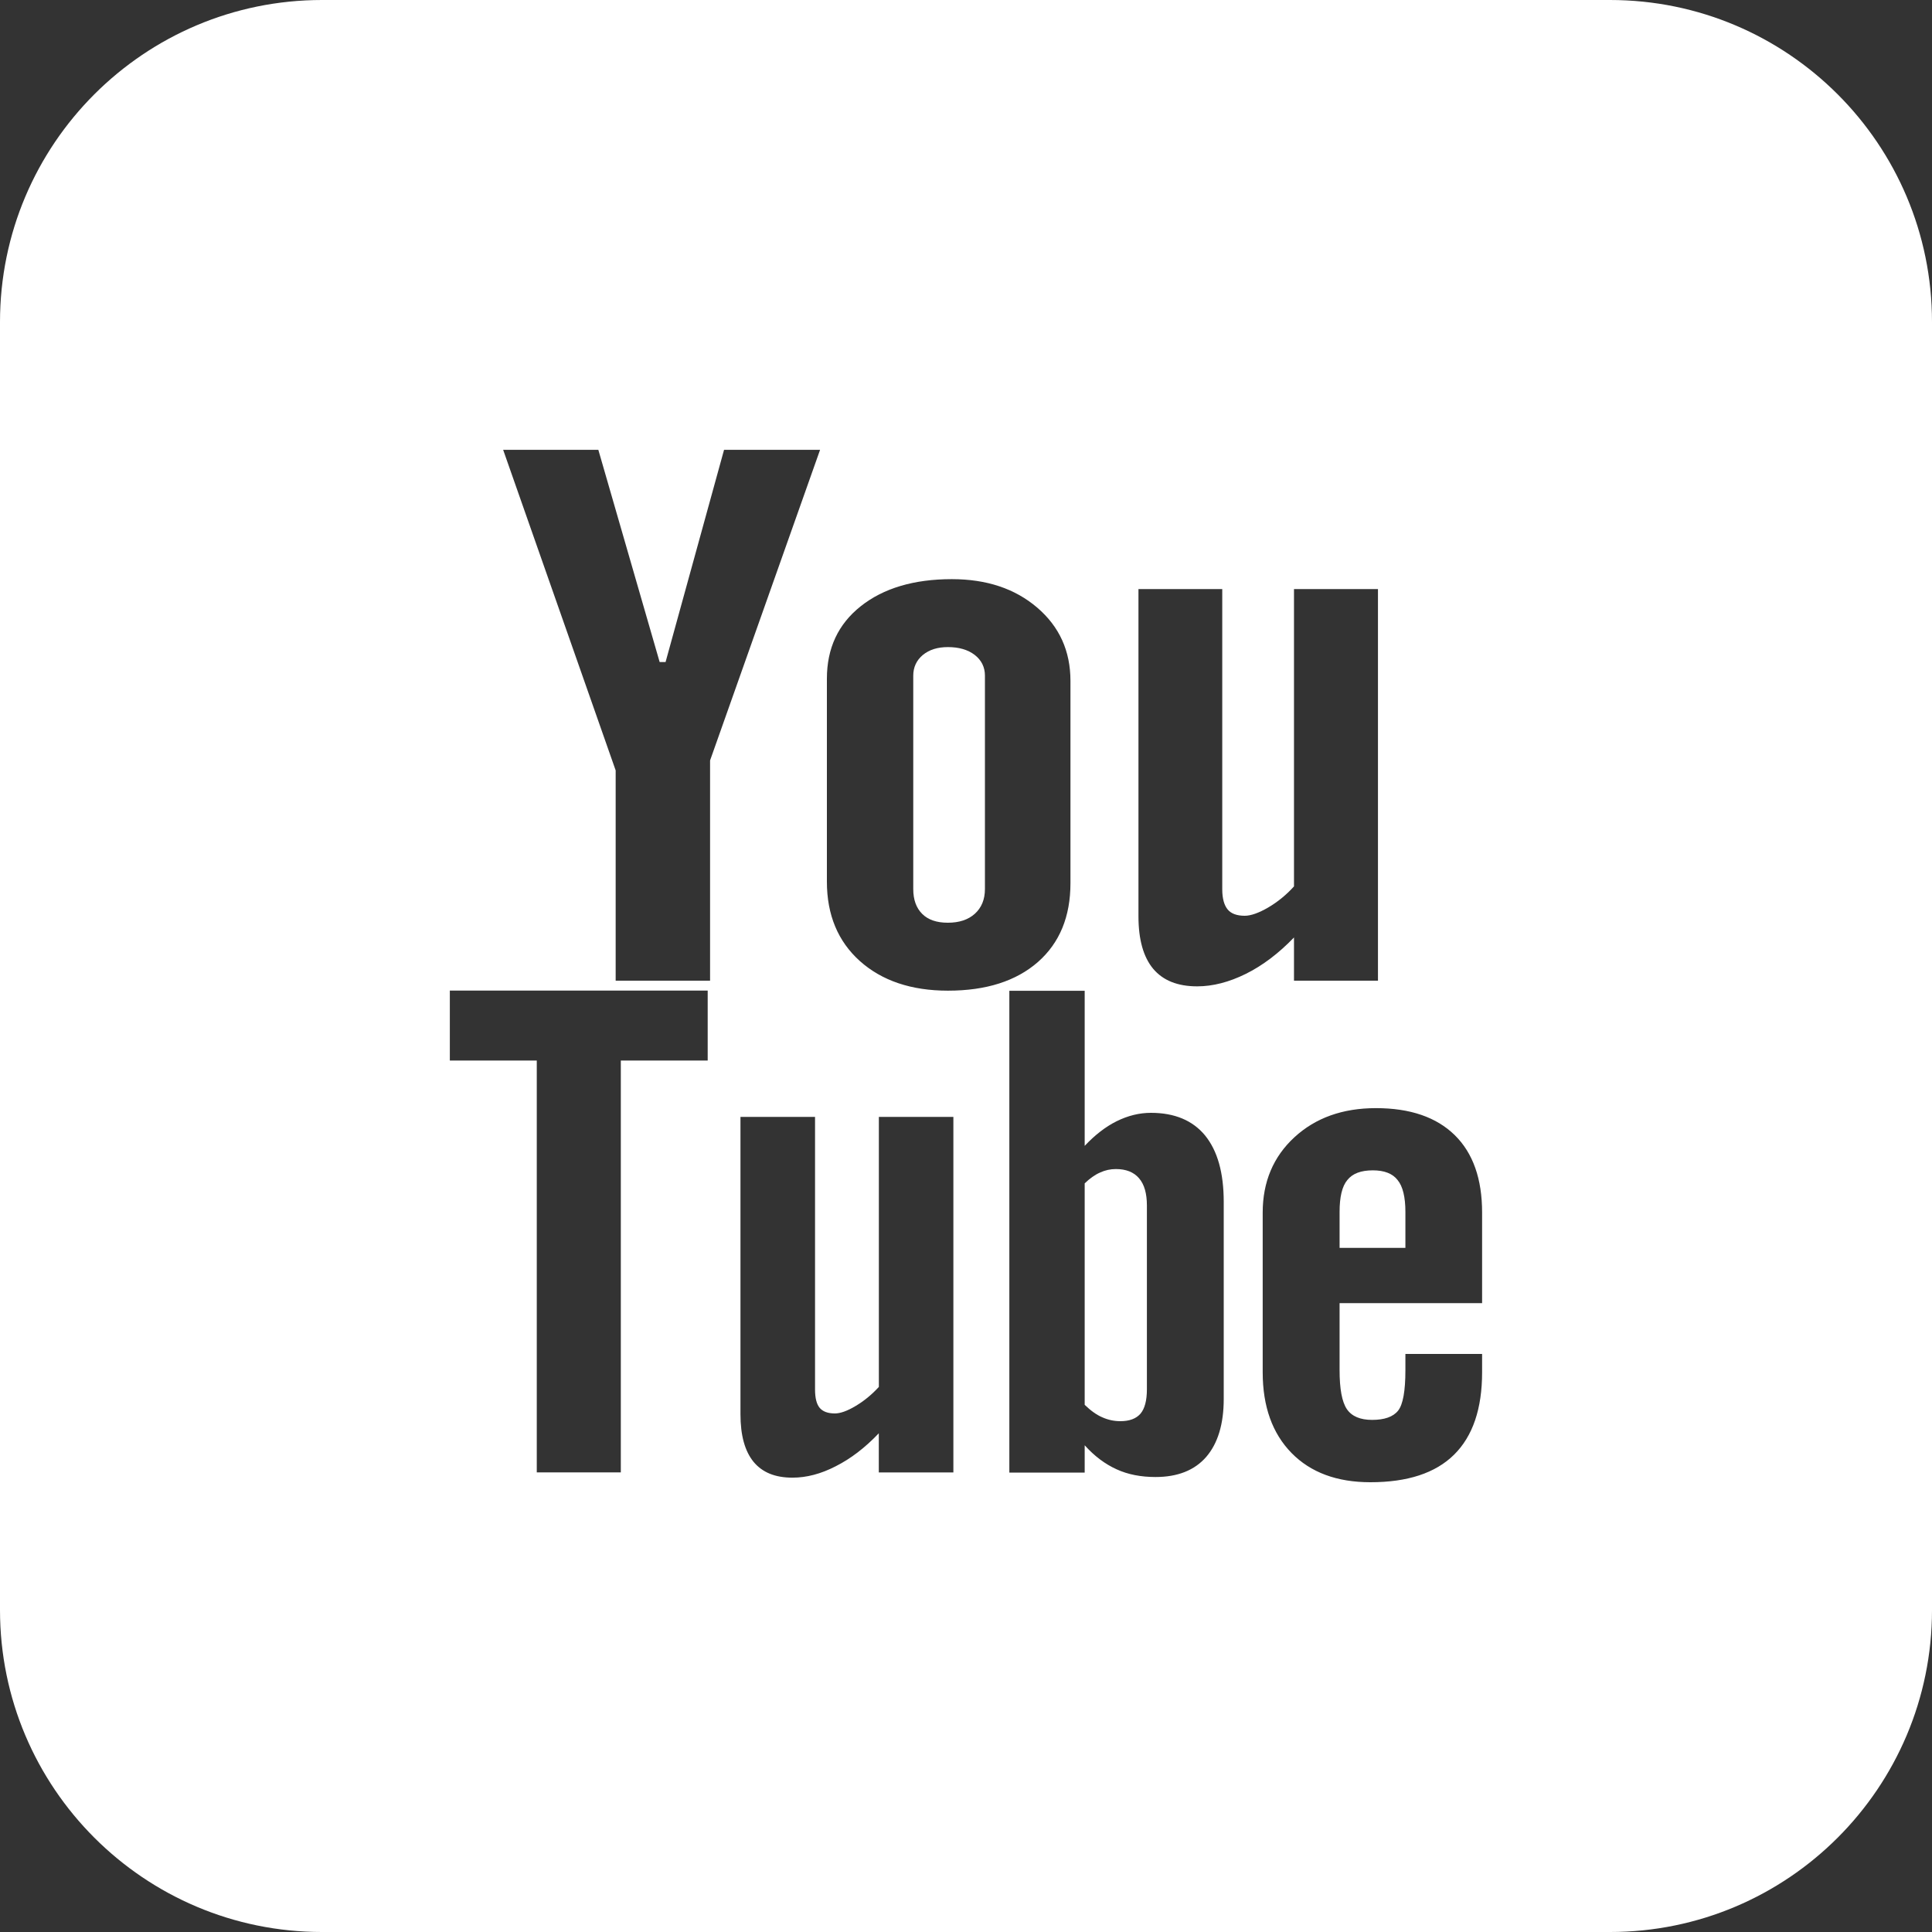 <?xml version="1.0" encoding="utf-8"?>
<!-- Generator: Adobe Illustrator 17.1.0, SVG Export Plug-In . SVG Version: 6.00 Build 0)  -->
<!DOCTYPE svg PUBLIC "-//W3C//DTD SVG 1.1//EN" "http://www.w3.org/Graphics/SVG/1.1/DTD/svg11.dtd">
<svg version="1.1" xmlns="http://www.w3.org/2000/svg" xmlns:xlink="http://www.w3.org/1999/xlink" x="0px" y="0px"
	 viewBox="0 0 30 30" enable-background="new 0 0 30 30" xml:space="preserve">
<rect x="0" y="0" width="30" height="30" fill="#333333" stroke="none"/>
<g id="Twitter" display="none">
	<path display="inline" fill="#231F20" d="M25,0H5C2.239,0,0,2.239,0,5v20c0,2.761,2.239,5,5,5h20c2.761,0,5-2.239,5-5V5
		C30,2.239,27.761,0,25,0z M21.852,15.359C20.385,21.836,10.532,24.584,6,17.86c1.737,1.803,4.76,1.963,6.677-0.194
		c-1.125,0.178-1.943-1.023-0.562-1.67c-1.243,0.147-1.934-0.571-2.215-1.182c0.29-0.331,0.611-0.487,1.232-0.53
		c-1.36-0.35-1.862-1.074-2.015-1.952c0.377-0.098,0.849-0.184,1.105-0.145C9.033,11.509,8.62,10.49,8.686,9.724
		c2.128,0.86,3.483,1.551,4.618,2.211c0.404,0.236,0.855,0.658,1.363,1.195c0.647-1.863,1.448-3.783,2.818-4.736
		c-0.023,0.215-0.13,0.416-0.27,0.582c0.389-0.385,0.893-0.649,1.405-0.726c-0.058,0.42-0.613,0.655-0.948,0.792
		c0.253-0.085,1.601-0.74,1.748-0.367c0.175,0.421-0.93,0.62-1.117,0.693c-0.141,0.051-0.28,0.107-0.418,0.168
		c1.708-0.185,3.34,1.35,3.814,3.252c0.033,0.138,0.069,0.29,0.1,0.45c0.624,0.254,1.756-0.013,2.12-0.256
		c-0.264,0.679-0.949,1.179-1.959,1.27c0.488,0.221,1.405,0.343,2.038,0.225C23.599,14.945,22.953,15.368,21.852,15.359z"/>
</g>
<g id="Facebook" display="none">
	<path display="inline" fill="#231F20" d="M25,0H5C2.239,0,0,2.239,0,5v20c0,2.761,2.239,5,5,5h20c2.761,0,5-2.239,5-5V5
		C30,2.239,27.761,0,25,0z M19.875,10.545h-2.659c-0.303,0-0.886,0.334-0.886,0.886v0.886h2.659v3.545H16.33v7.091h-3.545v-7.091
		h-2.659v-3.545h2.659v-1.773c0-1.773,1.773-3.545,4.11-3.545h2.981V10.545z"/>
</g>
<g id="YouTube">
	<g>
		<path fill="#FFFFFF" d="M17.327,18.153c-0.084,0-0.165,0.017-0.245,0.054c-0.081,0.035-0.16,0.092-0.239,0.168v3.439
			c0.093,0.09,0.185,0.157,0.276,0.195c0.088,0.039,0.18,0.059,0.278,0.059c0.141,0,0.245-0.039,0.313-0.117
			c0.065-0.078,0.099-0.202,0.099-0.379v-2.852c0-0.186-0.039-0.328-0.122-0.424C17.604,18.199,17.483,18.153,17.327,18.153z"/>
		<path fill="#FFFFFF" d="M14.718,14.328c0.176,0,0.316-0.046,0.419-0.139c0.104-0.094,0.157-0.222,0.157-0.385v-3.313
			c0-0.132-0.054-0.24-0.158-0.321c-0.107-0.082-0.246-0.122-0.417-0.122c-0.16,0-0.289,0.04-0.389,0.122
			c-0.098,0.082-0.149,0.19-0.149,0.321v3.313c0,0.168,0.047,0.295,0.139,0.387C14.412,14.283,14.545,14.328,14.718,14.328z"/>
		<path fill="#FFFFFF" d="M21.318,18.173c-0.185,0-0.316,0.049-0.397,0.151c-0.082,0.098-0.12,0.265-0.12,0.495v0.558h1.022v-0.558
			c0-0.23-0.04-0.397-0.121-0.495C21.624,18.222,21.493,18.173,21.318,18.173z"/>
		<path fill="#FFFFFF" d="M25,0H5C2.239,0,0,2.239,0,5v20c0,2.761,2.239,5,5,5h20c2.761,0,5-2.239,5-5V5C30,2.239,27.761,0,25,0z
			 M12.84,10.538c0-0.471,0.174-0.846,0.526-1.125c0.351-0.278,0.823-0.42,1.414-0.42c0.54,0,0.982,0.147,1.327,0.443
			c0.343,0.294,0.515,0.672,0.515,1.137v3.141c0,0.52-0.168,0.927-0.505,1.224c-0.339,0.296-0.803,0.445-1.397,0.445
			c-0.569,0-1.025-0.154-1.367-0.459c-0.341-0.306-0.513-0.717-0.513-1.233V10.538z M10.989,16.468H9.64v6.395H8.335v-6.395h-1.35
			v-1.086h4.004V16.468z M11.026,15.228H9.56v-3.265L7.813,6.985h1.478l0.952,3.295h0.092l0.908-3.295h1.491l-1.708,4.823V15.228z
			 M14.803,22.864h-1.157v-0.608c-0.215,0.226-0.437,0.395-0.669,0.512c-0.23,0.119-0.454,0.177-0.671,0.177
			c-0.27,0-0.468-0.081-0.605-0.246c-0.135-0.166-0.203-0.41-0.203-0.74v-4.616h1.158v4.234c0,0.131,0.024,0.226,0.071,0.283
			c0.049,0.059,0.129,0.088,0.237,0.088c0.084,0,0.193-0.038,0.324-0.117c0.13-0.077,0.25-0.176,0.359-0.295v-4.193h1.157V22.864z
			 M19.002,21.723c0,0.391-0.092,0.691-0.272,0.9c-0.181,0.208-0.444,0.312-0.787,0.312c-0.226,0-0.429-0.039-0.605-0.12
			c-0.177-0.08-0.344-0.204-0.495-0.373v0.424h-1.17v-7.481h1.17v2.408c0.157-0.167,0.323-0.297,0.497-0.383
			c0.176-0.087,0.353-0.13,0.532-0.13c0.367,0,0.648,0.118,0.84,0.351c0.193,0.237,0.29,0.579,0.29,1.031V21.723z M18.59,15.316
			c-0.304,0-0.53-0.091-0.683-0.272c-0.152-0.182-0.229-0.453-0.229-0.815V9.147h1.301v4.662c0,0.144,0.03,0.248,0.084,0.313
			c0.053,0.065,0.143,0.098,0.265,0.098c0.095,0,0.217-0.043,0.364-0.128c0.146-0.086,0.28-0.194,0.401-0.328V9.147h1.304v6.081
			h-1.304v-0.671c-0.237,0.246-0.488,0.437-0.75,0.566C19.084,15.251,18.832,15.316,18.59,15.316z M23.014,20.235h-2.213v1.041
			c0,0.291,0.037,0.492,0.113,0.605c0.077,0.112,0.208,0.167,0.392,0.167c0.191,0,0.327-0.047,0.404-0.144
			c0.075-0.095,0.113-0.303,0.113-0.628v-0.252h1.191v0.284c0,0.565-0.144,0.993-0.436,1.281c-0.289,0.285-0.721,0.427-1.299,0.427
			c-0.518,0-0.927-0.151-1.224-0.454c-0.297-0.303-0.448-0.721-0.448-1.253v-2.48c0-0.477,0.165-0.868,0.493-1.17
			c0.327-0.301,0.748-0.452,1.266-0.452c0.53,0,0.938,0.14,1.223,0.419c0.284,0.279,0.425,0.68,0.425,1.203V20.235z"/>
	</g>
</g>
<g id="Pintrest" display="none">
	<path display="inline" fill="#231F20" d="M25,0H5C2.239,0,0,2.239,0,5v20c0,2.761,2.239,5,5,5h20c2.761,0,5-2.239,5-5V5
		C30,2.239,27.761,0,25,0z M19.587,18.107c-1.133,0.942-3.757,1.58-5.19,0.524c-0.198-0.145-0.289-0.614-0.537-0.437
		c-0.4,1.679-0.937,3.638-1.724,4.939h-1.122c0.009-0.008,0.018-0.014,0.026-0.022c-0.157-0.677-0.062-1.999,0.044-2.644
		c0.274-1.657,1.349-3.926,1.342-5.593c-0.003-0.702-0.394-1.472-0.268-2.273c0.233-1.474,2.383-2.835,3.132-1.136
		c0.864,1.96-1.833,4.331-0.357,5.681c0.306,0.281,1.081,0.471,1.7,0.349c3.105-0.607,3.538-6.919,0.984-8.39
		c-3.666-2.112-7.796,1.154-7.427,4.545c0.14,1.278,1.528,2.013,0.358,3.146c-1.711-0.658-2.34-1.856-2.326-3.759
		c0.029-4.04,3.893-6.581,8.142-6.117c2.763,0.302,5.1,2.454,5.369,4.894C21.975,13.996,21.22,16.749,19.587,18.107z"/>
</g>
</svg>

